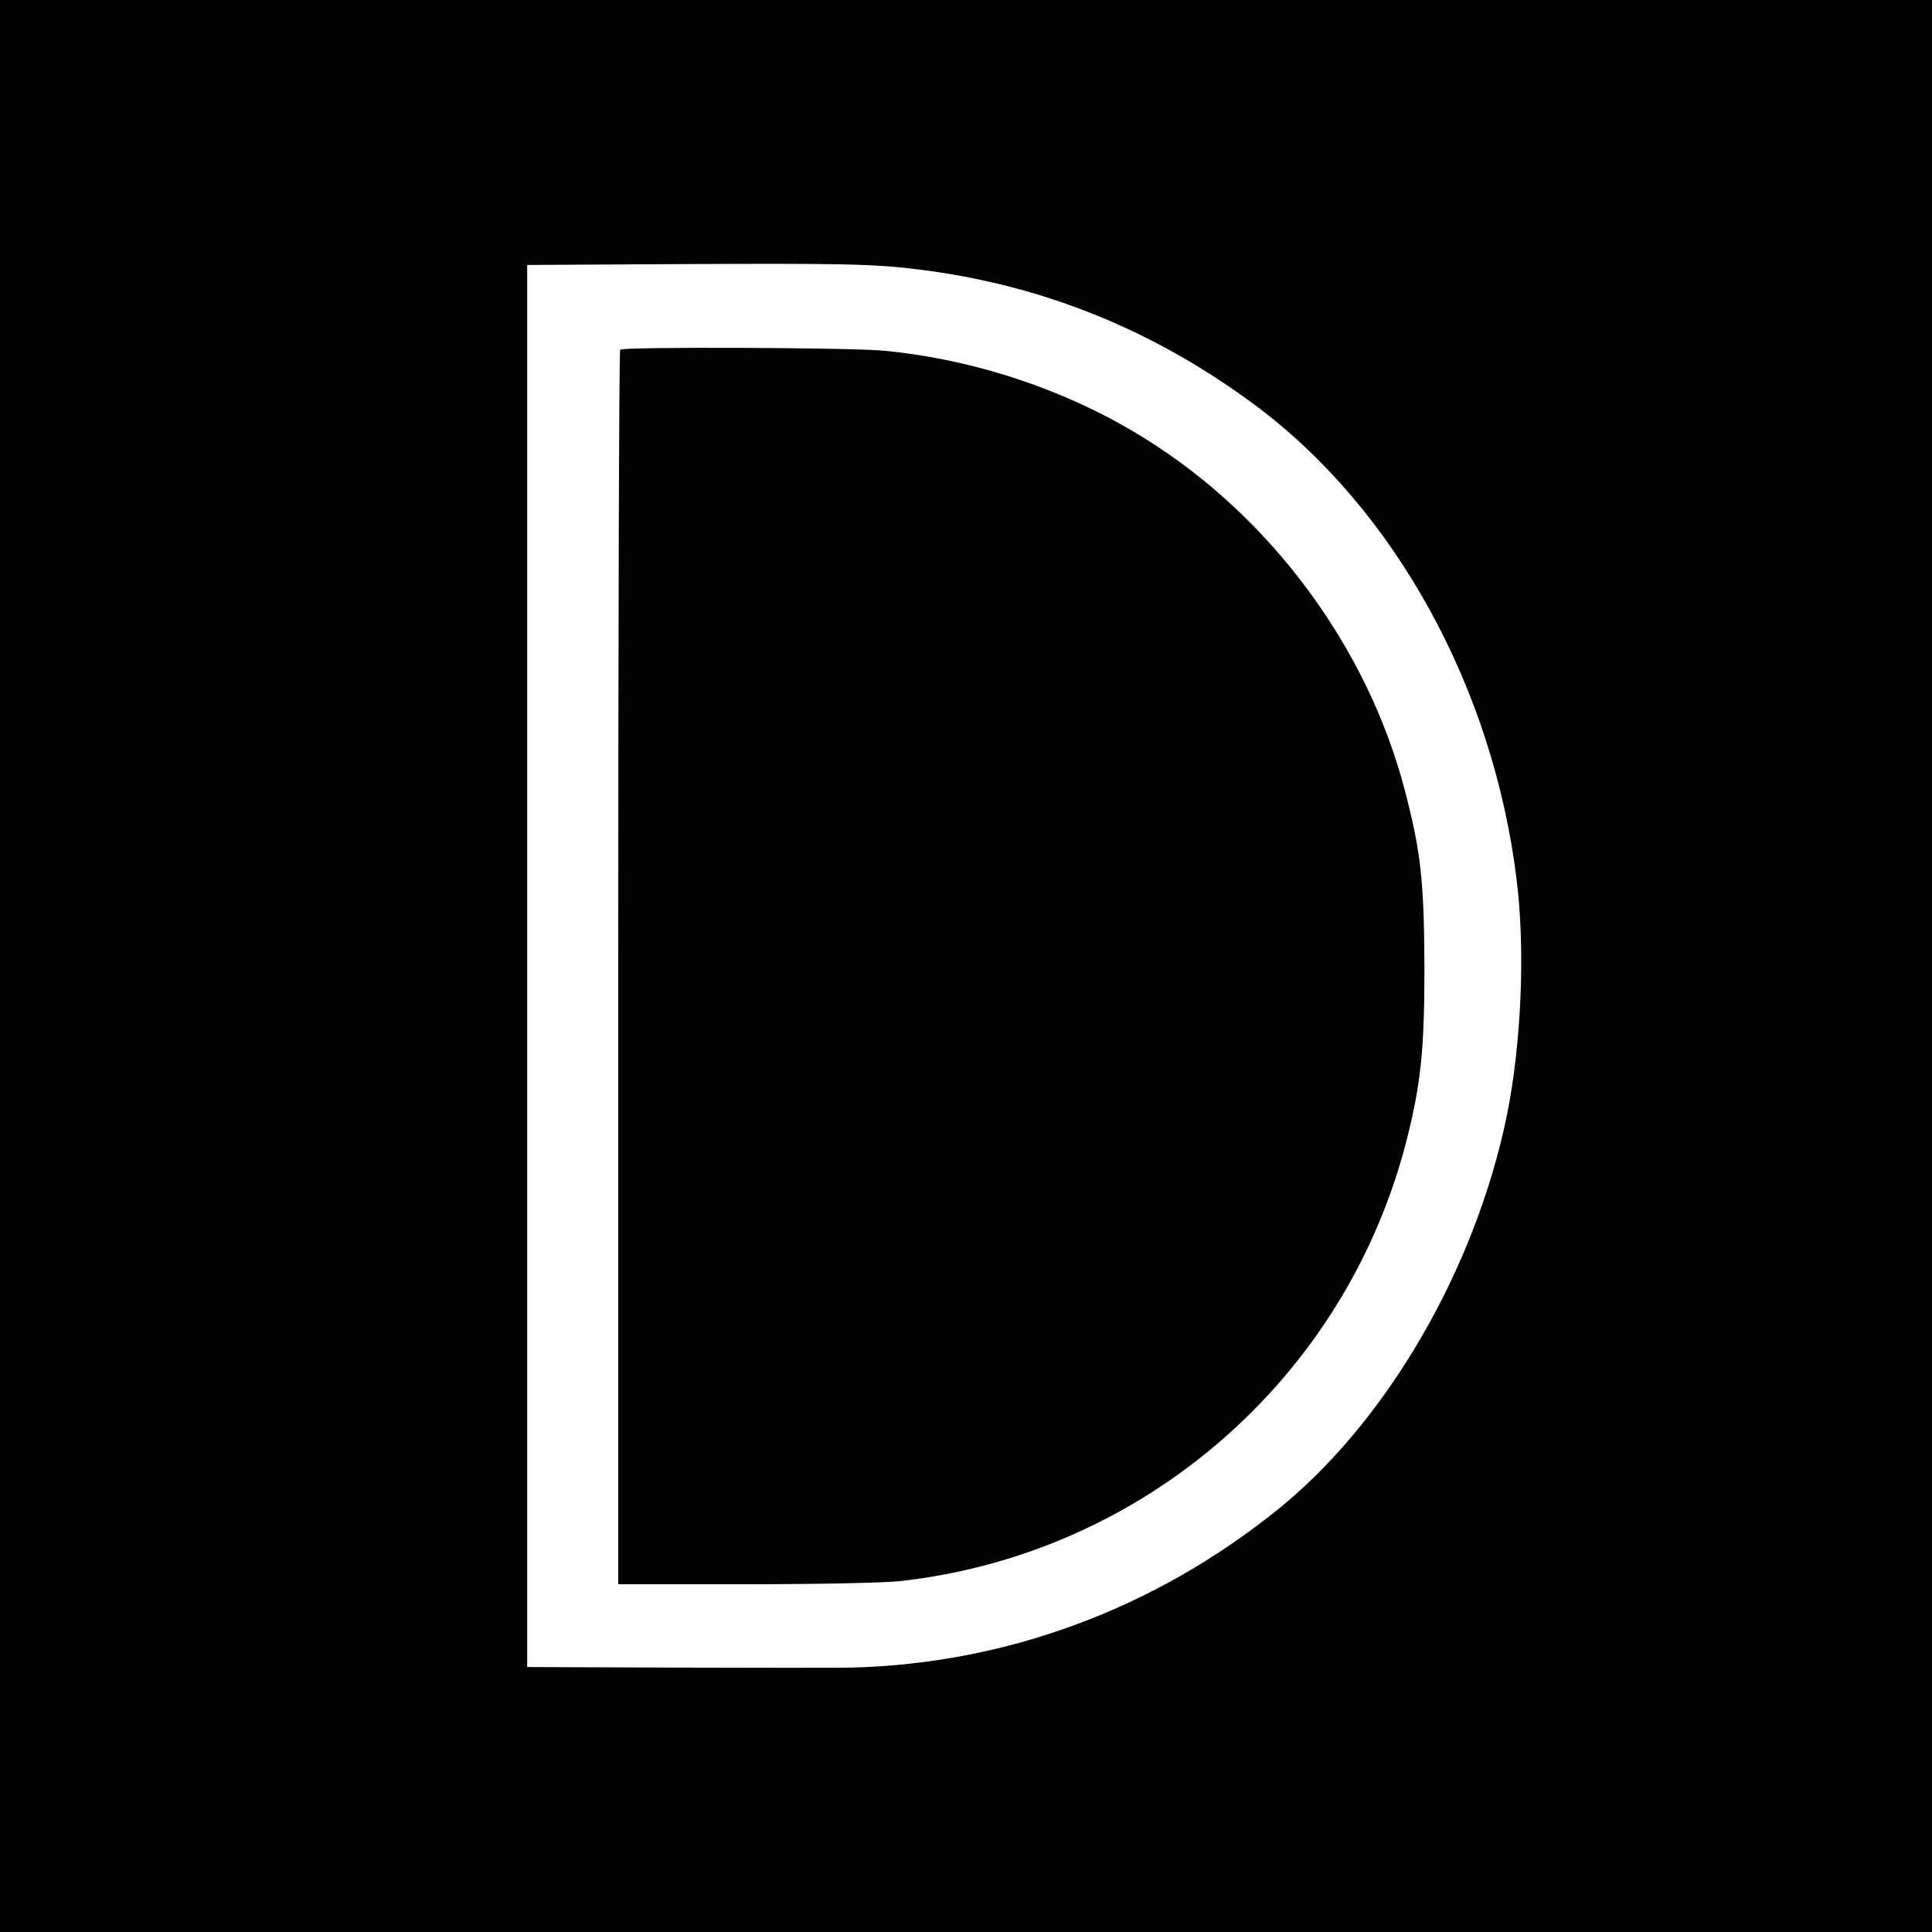 <?xml version="1.0" standalone="no"?>
<!DOCTYPE svg PUBLIC "-//W3C//DTD SVG 20010904//EN"
 "http://www.w3.org/TR/2001/REC-SVG-20010904/DTD/svg10.dtd">
<svg version="1.0" xmlns="http://www.w3.org/2000/svg"
 width="700pt" height="700pt" viewBox="0 0 700 700"
 preserveAspectRatio="xMidYMid meet">
<g transform="translate(0,700) scale(0.1,-0.1)"
fill="#000000" stroke="none">
<path d="M0 3500 l0 -3500 3500 0 3500 0 0 3500 0 3500 -3500 0 -3500 0 0
-3500z m3325 2524 c451 -55 858 -220 1228 -496 503 -377 857 -1021 942 -1715
32 -255 17 -598 -36 -858 -116 -559 -438 -1111 -834 -1428 -446 -358 -981
-555 -1540 -569 -60 -1 -350 -1 -642 0 l-533 2 0 2540 0 2540 528 3 c618 3
726 1 887 -19z"/>
<path d="M2247 5733 c-4 -3 -7 -1011 -7 -2240 l0 -2233 460 0 c260 0 503 5
558 11 884 97 1617 733 1838 1596 52 205 65 330 65 624 -1 317 -13 424 -72
649 -136 517 -486 989 -942 1272 -277 173 -612 285 -941 317 -118 12 -948 15
-959 4z"/>
</g>
</svg>
